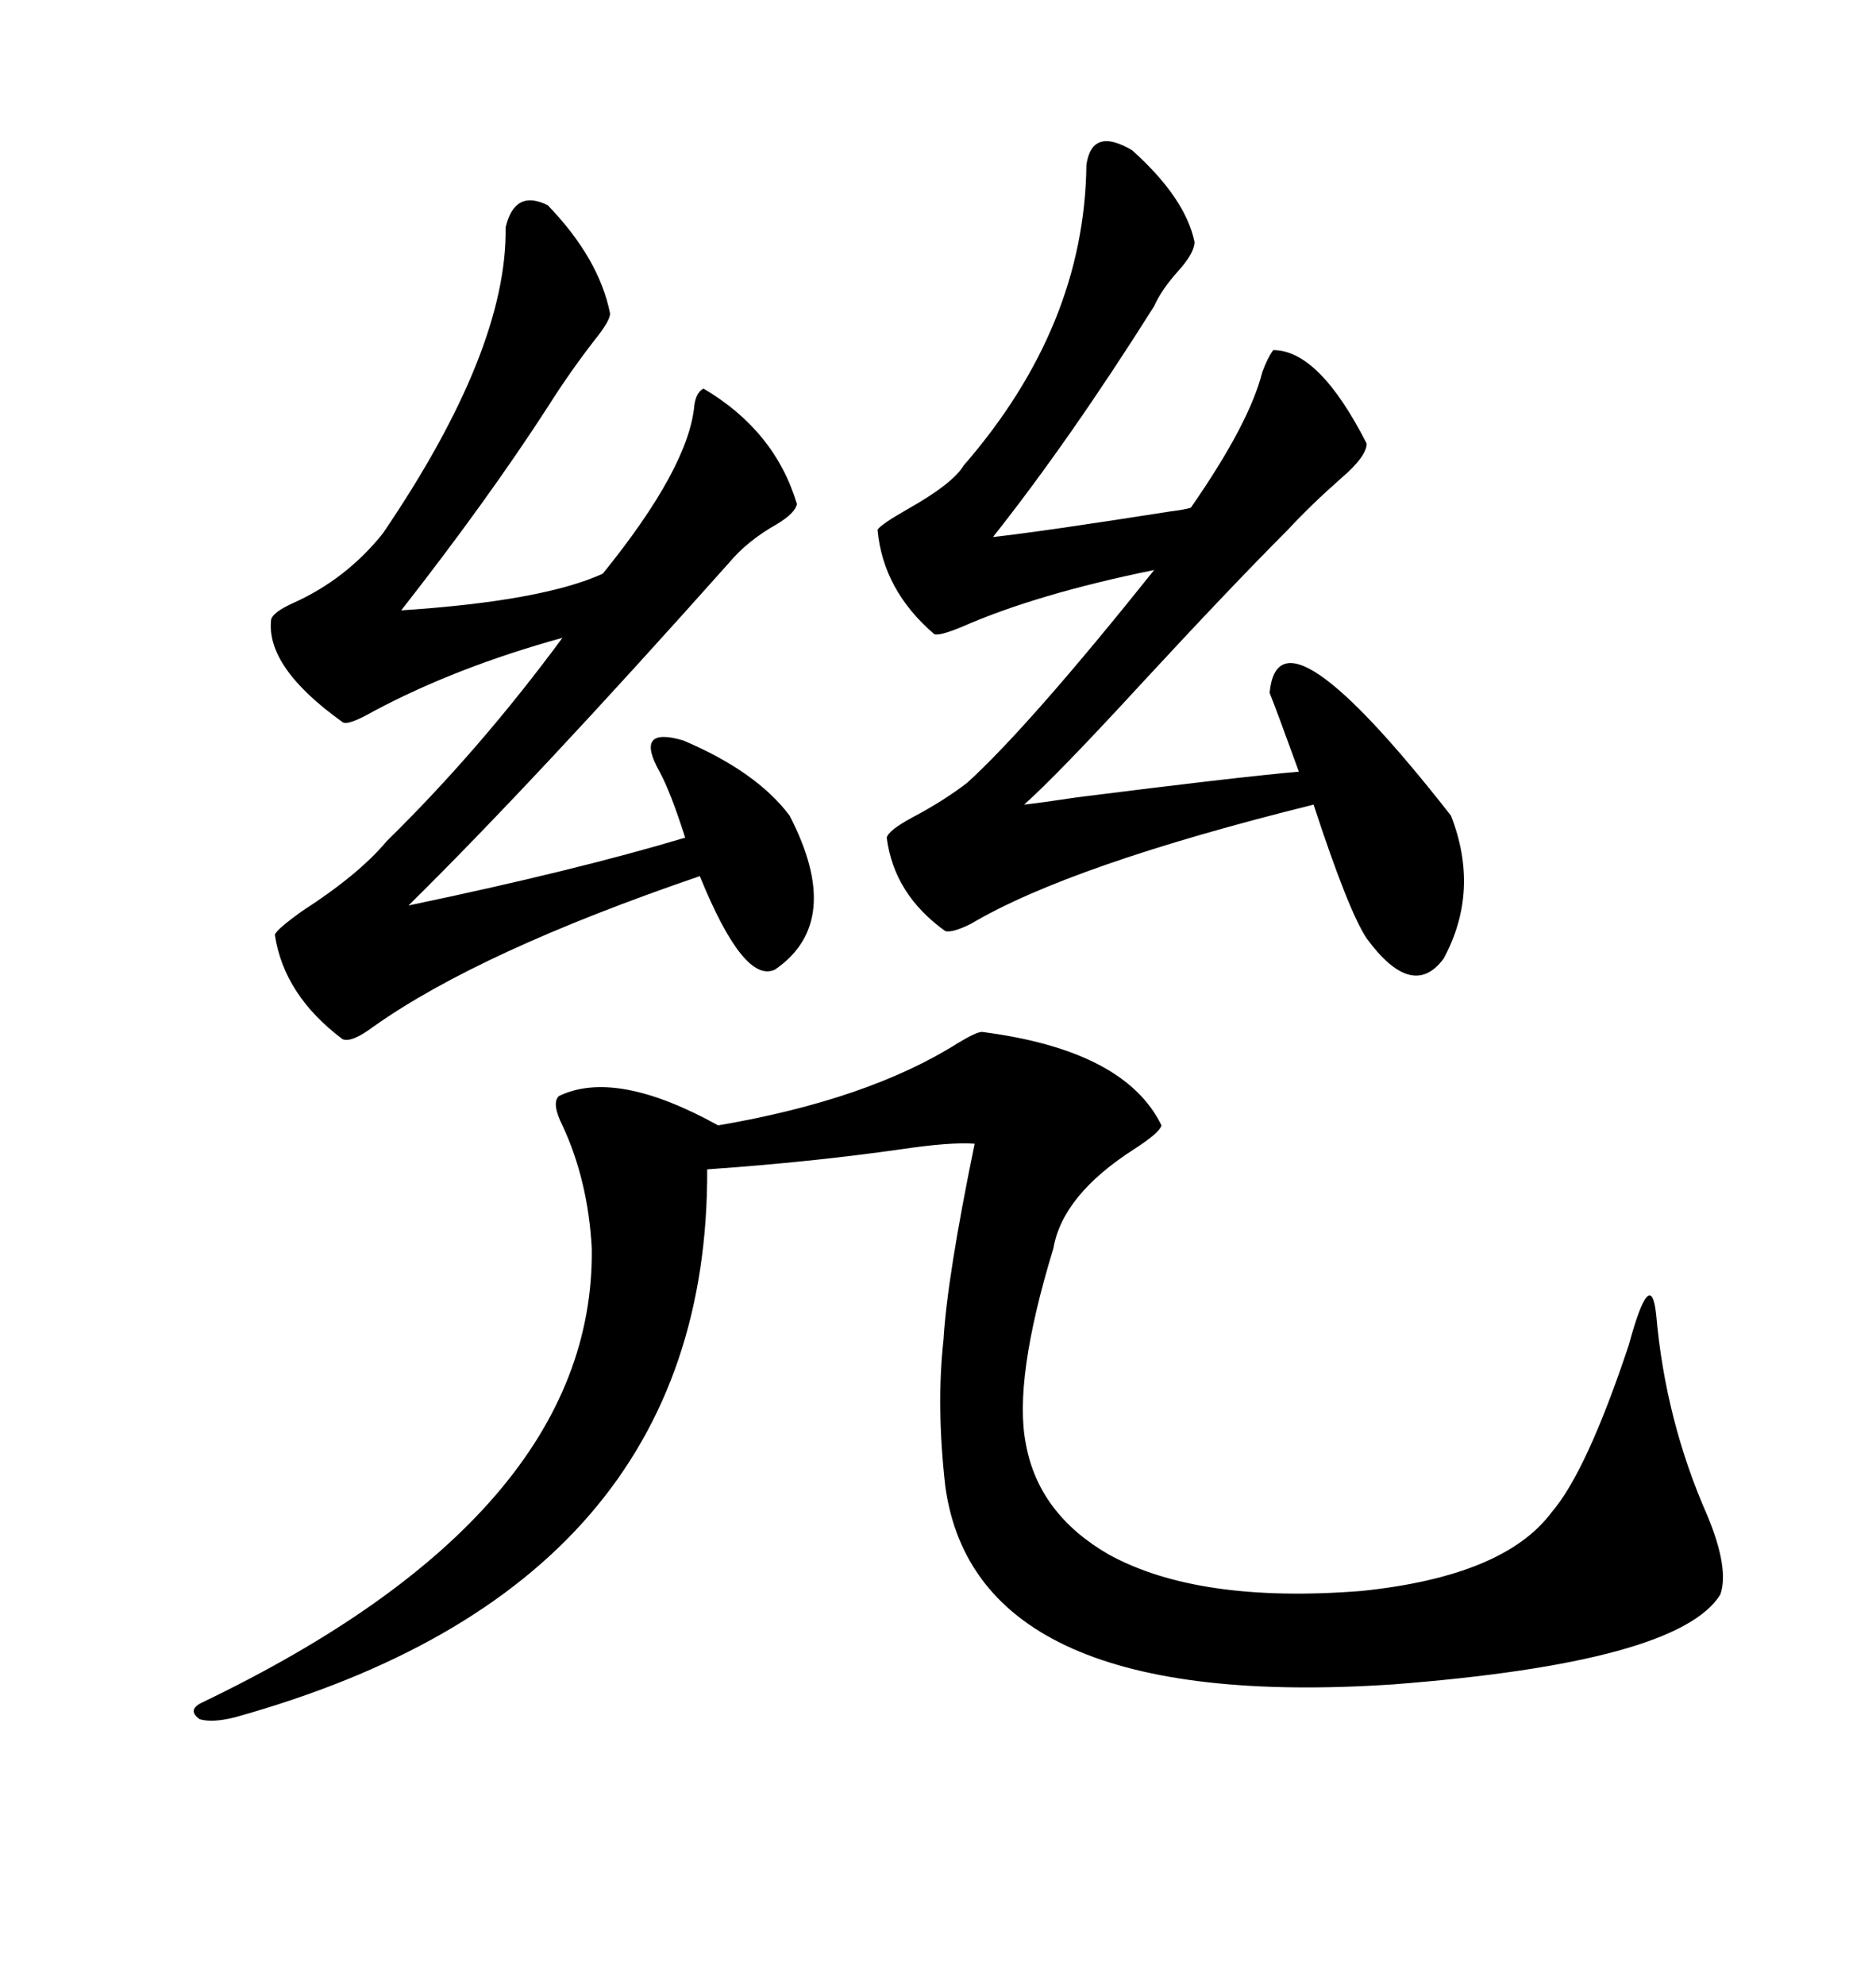 <svg xmlns="http://www.w3.org/2000/svg" xmlns:xlink="http://www.w3.org/1999/xlink" width="300" height="317.285"><path d="M157.03 164.94L157.03 164.94Q179.88 167.87 185.74 179.88L185.74 179.88Q185.45 181.05 181.35 183.69L181.35 183.69Q169.92 191.02 168.46 199.51L168.46 199.51Q162.01 220.61 164.06 230.86L164.06 230.86Q166.11 241.99 177.25 248.44L177.25 248.44Q191.60 256.35 217.68 254.30L217.68 254.30Q240.53 251.95 248.14 241.70L248.14 241.70Q253.71 235.25 260.45 215.04L260.45 215.04Q263.96 202.15 264.84 210.06L264.84 210.06Q266.31 227.05 273.05 242.29L273.05 242.29Q276.56 250.78 275.10 254.88L275.10 254.88Q268.36 265.72 222.66 269.24L222.66 269.24Q156.15 273.63 151.17 237.60L151.17 237.60Q149.71 224.71 150.88 214.16L150.88 214.16Q151.46 204.20 155.86 182.81L155.86 182.81Q152.05 182.52 144.14 183.69L144.14 183.69Q129.79 185.74 113.09 186.91L113.09 186.91Q113.38 253.42 37.50 274.51L37.50 274.51Q33.98 275.39 31.93 274.80L31.93 274.80Q29.88 273.34 32.23 272.17L32.23 272.17Q95.21 241.99 94.63 199.51L94.63 199.51Q94.04 188.67 89.94 179.88L89.94 179.88Q88.18 176.37 89.36 175.20L89.36 175.20Q98.44 170.80 114.84 179.88L114.84 179.88Q138.87 175.78 153.22 166.70L153.22 166.70Q156.15 164.94 157.03 164.94ZM181.05 24.02L181.05 24.02Q189.55 31.64 191.02 38.67L191.02 38.67Q191.02 40.43 188.38 43.36L188.38 43.36Q185.74 46.29 184.57 48.93L184.57 48.93Q171.09 70.31 158.79 85.84L158.79 85.84Q166.70 84.96 187.21 81.74L187.21 81.74Q189.55 81.45 190.43 81.15L190.43 81.15Q199.80 67.68 201.86 59.47L201.86 59.47Q202.73 57.13 203.61 55.96L203.61 55.96Q210.94 55.96 218.55 70.90L218.55 70.90Q218.55 72.95 214.45 76.46L214.45 76.46Q209.47 80.86 205.96 84.67L205.96 84.67Q196.88 93.75 182.52 109.28L182.52 109.28Q169.04 123.93 163.77 128.61L163.77 128.61Q166.41 128.32 172.27 127.44L172.27 127.44Q197.75 124.22 207.71 123.34L207.71 123.34Q204.20 113.67 203.03 110.74L203.03 110.74Q204.49 95.21 232.03 130.37L232.03 130.37Q236.72 142.38 230.86 153.22L230.86 153.22Q225.88 159.96 218.55 150L218.55 150Q215.63 145.61 210.06 128.61L210.06 128.61Q171.09 138.28 155.27 147.66L155.27 147.66Q152.34 149.12 151.17 148.83L151.17 148.83Q142.97 142.97 141.80 133.89L141.80 133.89Q142.09 132.71 145.90 130.66L145.90 130.66Q150.88 128.03 154.69 125.10L154.69 125.10Q164.65 116.02 184.57 91.11L184.57 91.11Q165.82 94.92 153.81 100.20L153.81 100.20Q150.29 101.66 149.41 101.37L149.41 101.37Q141.21 94.34 140.33 84.67L140.33 84.67Q140.92 83.79 145.02 81.45L145.02 81.45Q152.34 77.34 154.10 74.41L154.10 74.41Q173.44 52.15 173.73 26.37L173.73 26.37Q174.61 20.21 181.05 24.02ZM87.60 32.81L87.60 32.81Q95.80 41.31 97.56 50.10L97.56 50.10Q97.56 51.27 95.21 54.20L95.21 54.20Q91.11 59.47 87.60 65.04L87.60 65.04Q77.93 79.98 64.16 97.56L64.16 97.56Q86.72 96.09 96.39 91.70L96.39 91.70Q110.16 74.71 111.04 64.75L111.04 64.75Q111.33 62.70 112.50 62.11L112.50 62.11Q123.93 68.85 127.44 80.57L127.44 80.57Q127.15 82.03 124.22 83.79L124.22 83.79Q119.53 86.43 116.60 89.94L116.60 89.94Q85.25 125.10 65.33 144.73L65.33 144.73Q91.99 139.16 109.57 133.89L109.57 133.89Q107.23 126.56 105.47 123.34L105.47 123.34Q101.37 116.02 109.28 118.36L109.28 118.36Q121.00 123.34 126.27 130.37L126.27 130.37Q135.06 147.36 123.93 154.98L123.93 154.98Q118.95 157.32 111.91 140.04L111.91 140.04Q76.76 152.05 59.77 164.06L59.77 164.06Q56.25 166.70 54.79 166.11L54.79 166.11Q45.41 159.08 43.95 149.41L43.95 149.41Q44.24 148.54 48.34 145.61L48.34 145.61Q57.42 139.75 61.82 134.47L61.82 134.47Q76.76 119.82 89.94 101.95L89.94 101.95Q72.95 106.64 59.77 113.67L59.77 113.67Q55.66 116.02 54.79 115.43L54.79 115.43Q42.48 106.64 43.36 99.02L43.36 99.02Q43.65 97.85 46.88 96.39L46.88 96.39Q55.37 92.58 61.23 85.25L61.23 85.25Q81.15 55.96 80.86 36.33L80.86 36.33Q82.32 30.18 87.60 32.81Z"/></svg>
